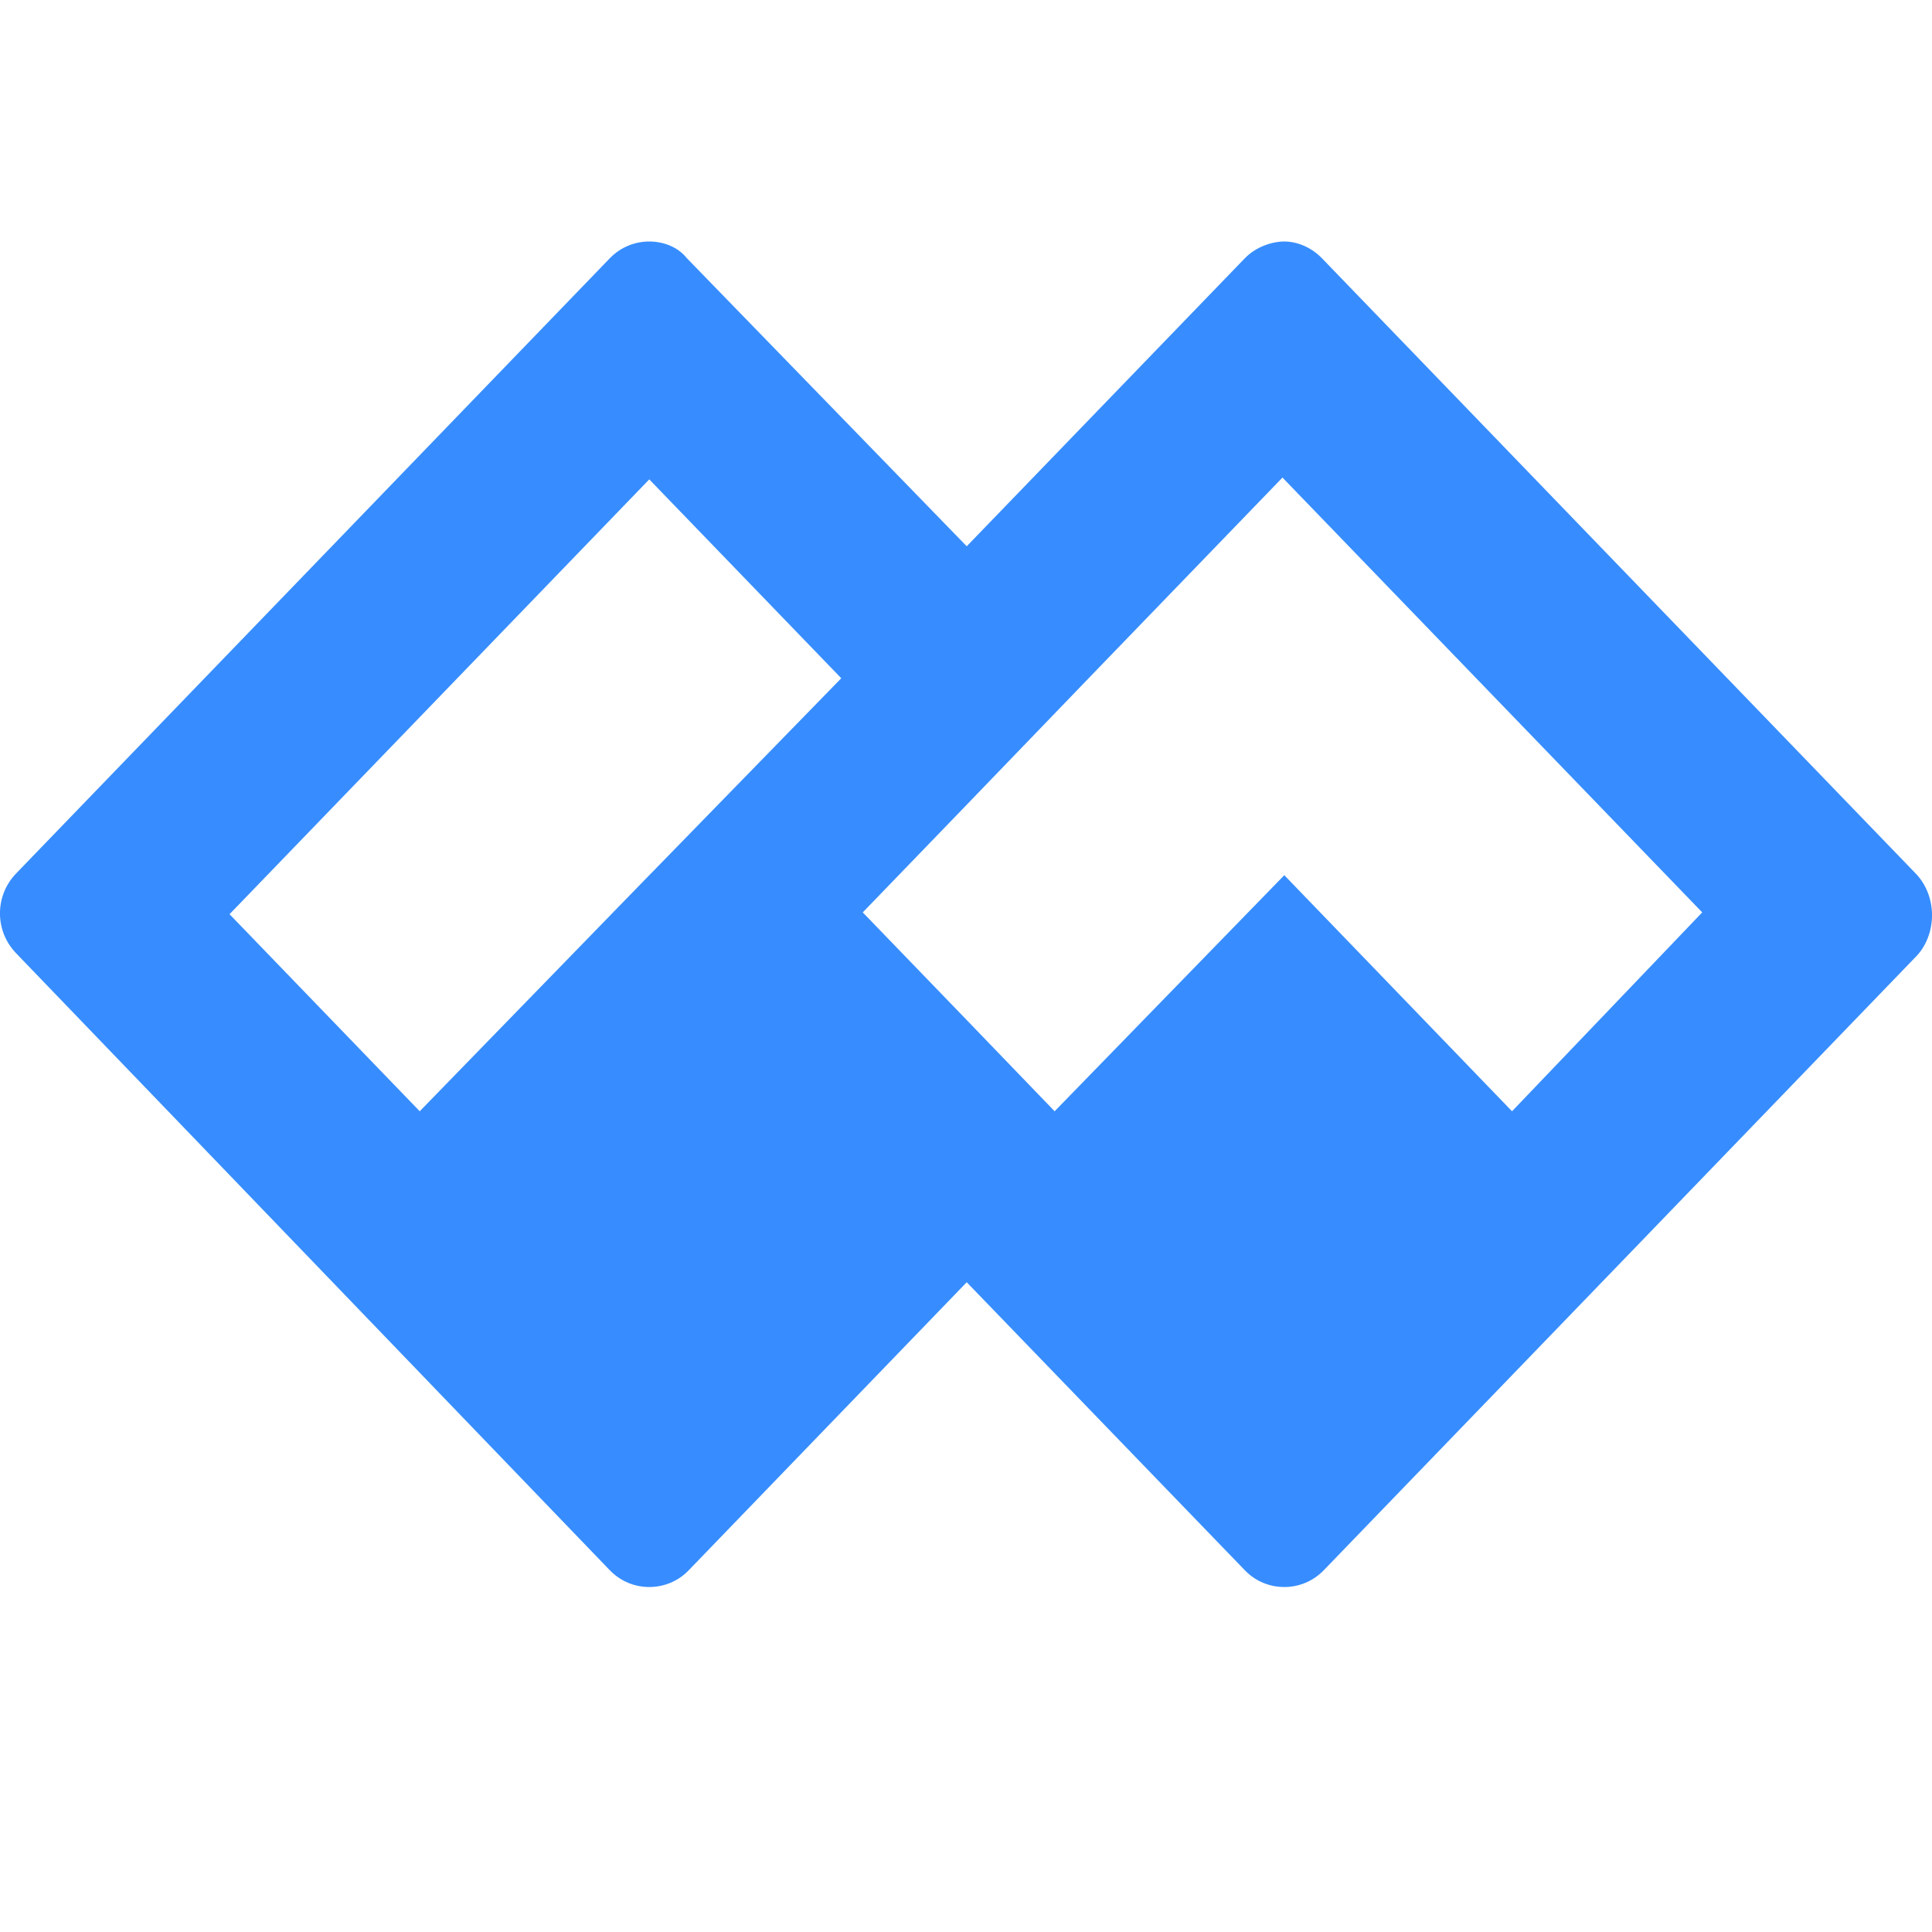 <?xml version="1.0" encoding="utf-8"?>
<svg xmlns="http://www.w3.org/2000/svg" width="16" height="16" viewBox="0 0 16 16" fill="none">
<path d="M15.864 7.233L10.948 2.139C10.858 2.046 10.74 2 10.636 2C10.532 2 10.398 2.046 10.309 2.139L8.006 4.524L5.689 2.139C5.615 2.046 5.496 2 5.377 2C5.258 2 5.14 2.046 5.05 2.139L0.134 7.233C-0.045 7.418 -0.045 7.71 0.134 7.895L5.05 13.004C5.14 13.097 5.258 13.143 5.377 13.143C5.496 13.143 5.615 13.097 5.704 13.004L8.006 10.619L10.309 13.004C10.398 13.097 10.517 13.143 10.636 13.143C10.755 13.143 10.873 13.097 10.963 13.004L13.577 10.296L15.879 7.91C16.043 7.725 16.043 7.418 15.864 7.233ZM3.476 9.203L1.901 7.571L5.377 3.97L6.967 5.617L5.392 7.233L5.377 7.248L3.476 9.203ZM12.522 9.203L10.636 7.248L8.734 9.203L7.992 8.433L7.145 7.556L7.992 6.679L9.031 5.601L10.621 3.955L14.097 7.556L12.522 9.203Z" fill="#378DFF"/>
</svg>